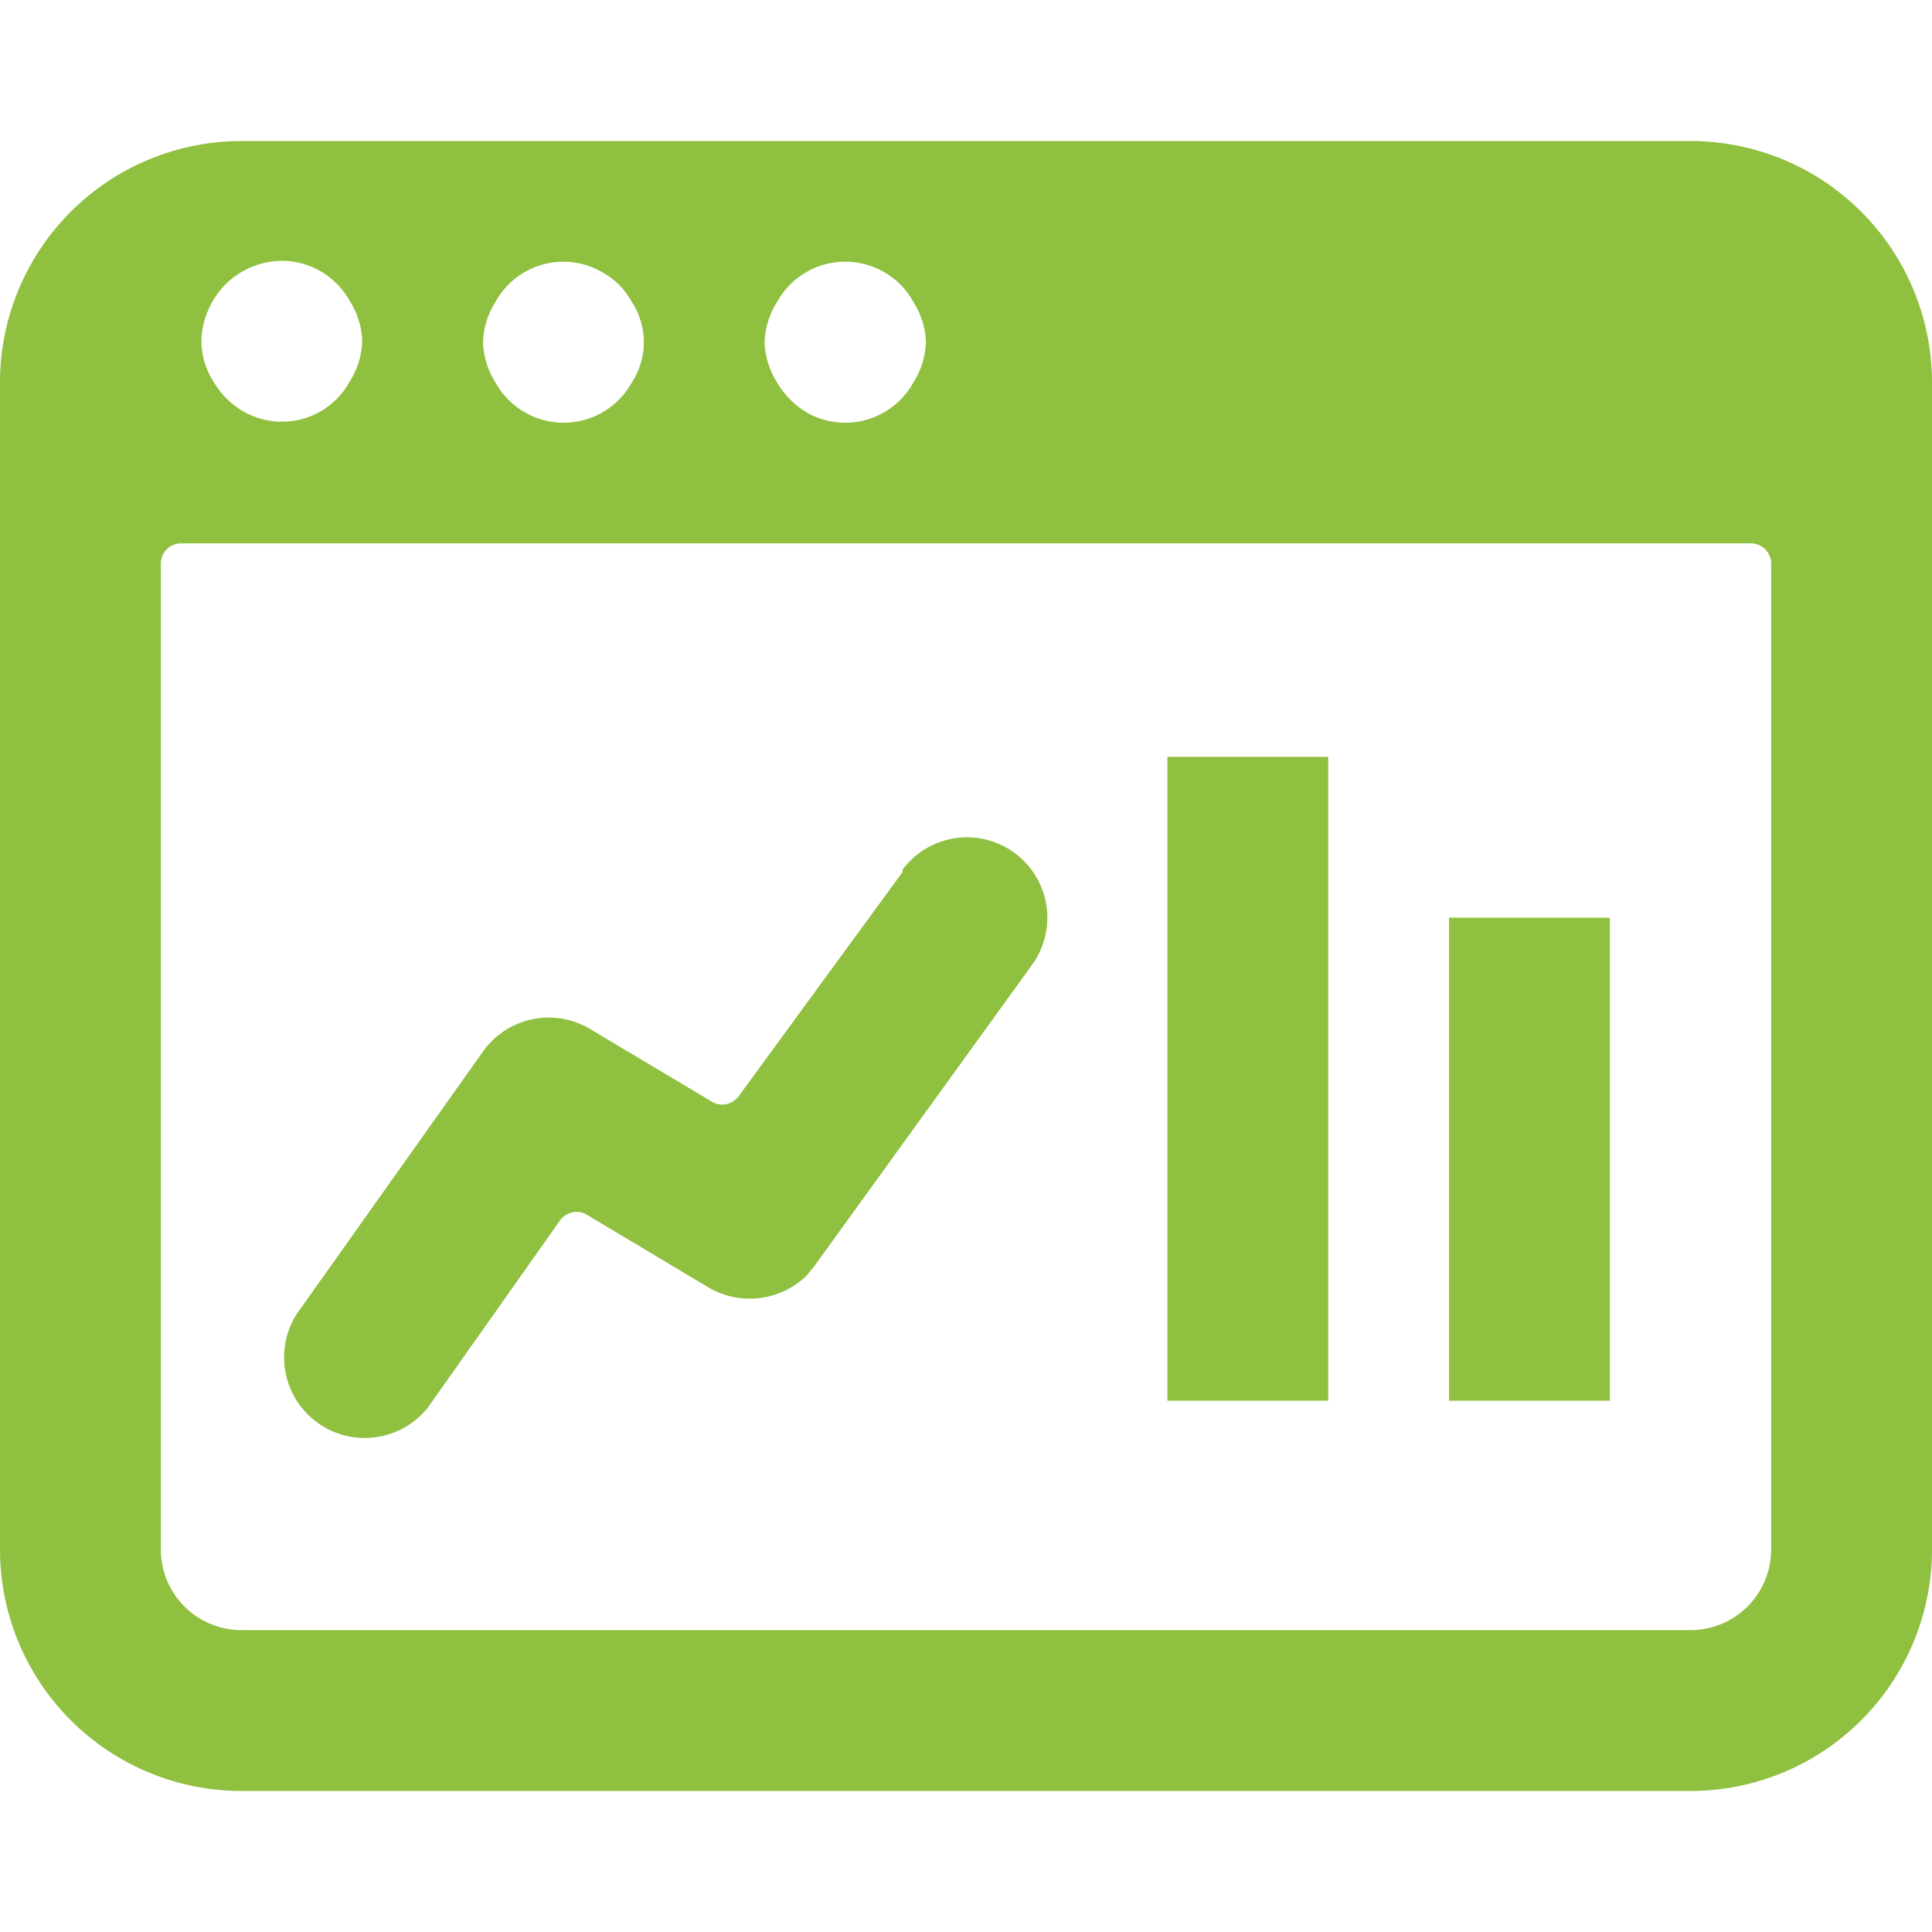 <svg viewBox="0 0 40 40" xmlns="http://www.w3.org/2000/svg"><path d="m40 7.92a5 5 0 0 0 -5-5h-30a5 5 0 0 0 -5 5v24.16a5 5 0 0 0 5 5h30a5 5 0 0 0 5-5zm-23.91-1.67a1.61 1.61 0 0 1 2.19-.63 1.59 1.59 0 0 1 .63.63 1.65 1.65 0 0 1 .26.83 1.66 1.66 0 0 1 -.26.84 1.61 1.61 0 0 1 -2.19.63 1.73 1.73 0 0 1 -.63-.63 1.66 1.66 0 0 1 -.26-.84 1.65 1.65 0 0 1 .26-.83zm-5.83 0a1.6 1.6 0 0 1 2.18-.63 1.55 1.55 0 0 1 .64.63 1.52 1.52 0 0 1 0 1.67 1.61 1.61 0 0 1 -2.19.63 1.59 1.59 0 0 1 -.63-.63 1.66 1.66 0 0 1 -.26-.84 1.65 1.65 0 0 1 .26-.83zm-5.94.15a1.67 1.67 0 0 1 1.51-1 1.61 1.61 0 0 1 1.41.83 1.65 1.65 0 0 1 .26.83 1.66 1.66 0 0 1 -.26.84 1.6 1.6 0 0 1 -2.18.63 1.68 1.68 0 0 1 -.64-.63 1.56 1.56 0 0 1 -.25-.84 1.64 1.64 0 0 1 .15-.66zm32.35 25.68a1.67 1.67 0 0 1 -1.67 1.67h-30a1.67 1.67 0 0 1 -1.67-1.67v-20.41a.42.42 0 0 1 .42-.42h32.5a.42.42 0 0 1 .42.42z" fill="#8fc03f"/><g fill="#8fc03f"><path d="m16.7 26.41.17-.21 4.48-6.2a1.66 1.66 0 1 0 -2.66-2 .1.1 0 0 0 0 .05l-3.4 4.65a.42.42 0 0 1 -.55.11l-2.53-1.51a1.67 1.67 0 0 0 -2.21.47l-3.86 5.44a1.67 1.67 0 0 0 2.72 1.93l2.74-3.88a.42.42 0 0 1 .55-.11l2.51 1.5a1.69 1.69 0 0 0 2.04-.24z"/><path d="m24.17 15.67h3.33v13.33h-3.33z"/><path d="m30 19h3.33v10h-3.33z"/></g></svg>
